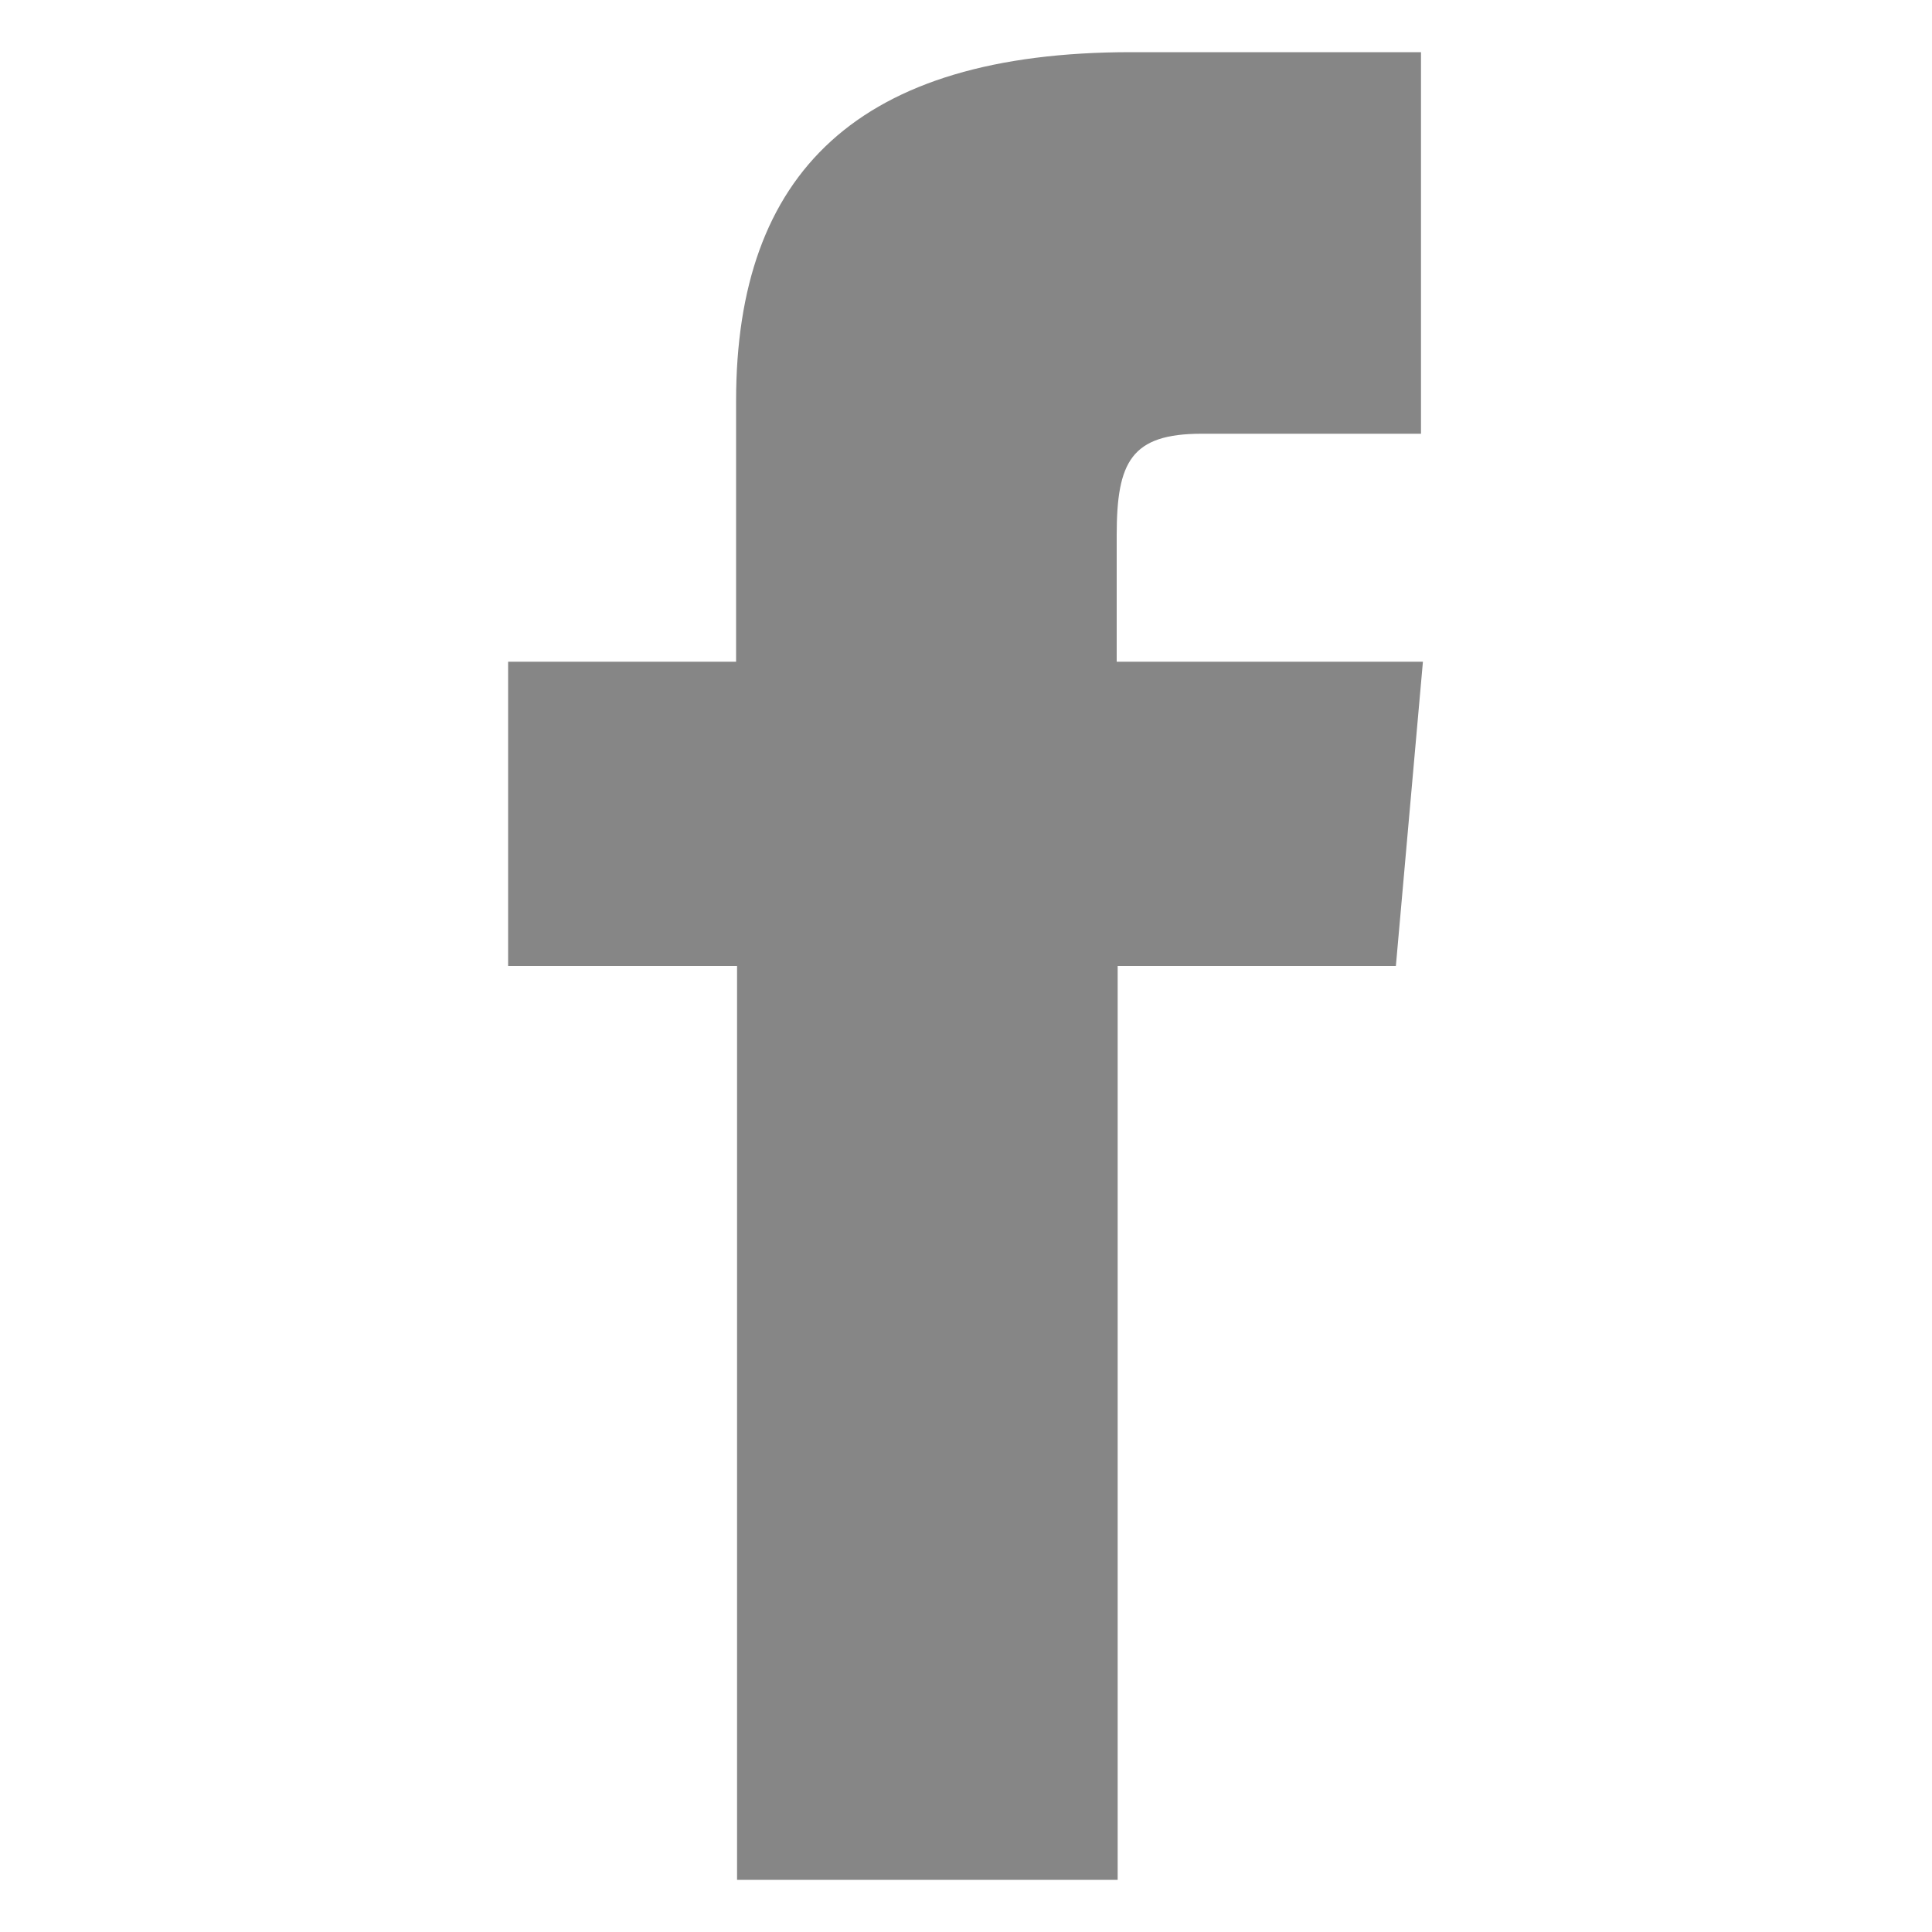 <?xml version="1.0" encoding="UTF-8"?><svg id="_レイヤー_1" xmlns="http://www.w3.org/2000/svg" width="20" height="20" viewBox="0 0 20 20"><defs><style>.cls-1{fill:#868686;}</style></defs><path class="cls-1" d="m7.63,6.85h-2.37v3.15h2.37v9.46h3.94v-9.46h2.88l.28-3.15h-3.17v-1.31c0-.76.15-1.05.88-1.05h2.27V.54h-3c-2.83,0-4.09,1.25-4.09,3.61v2.7Z"/></svg>